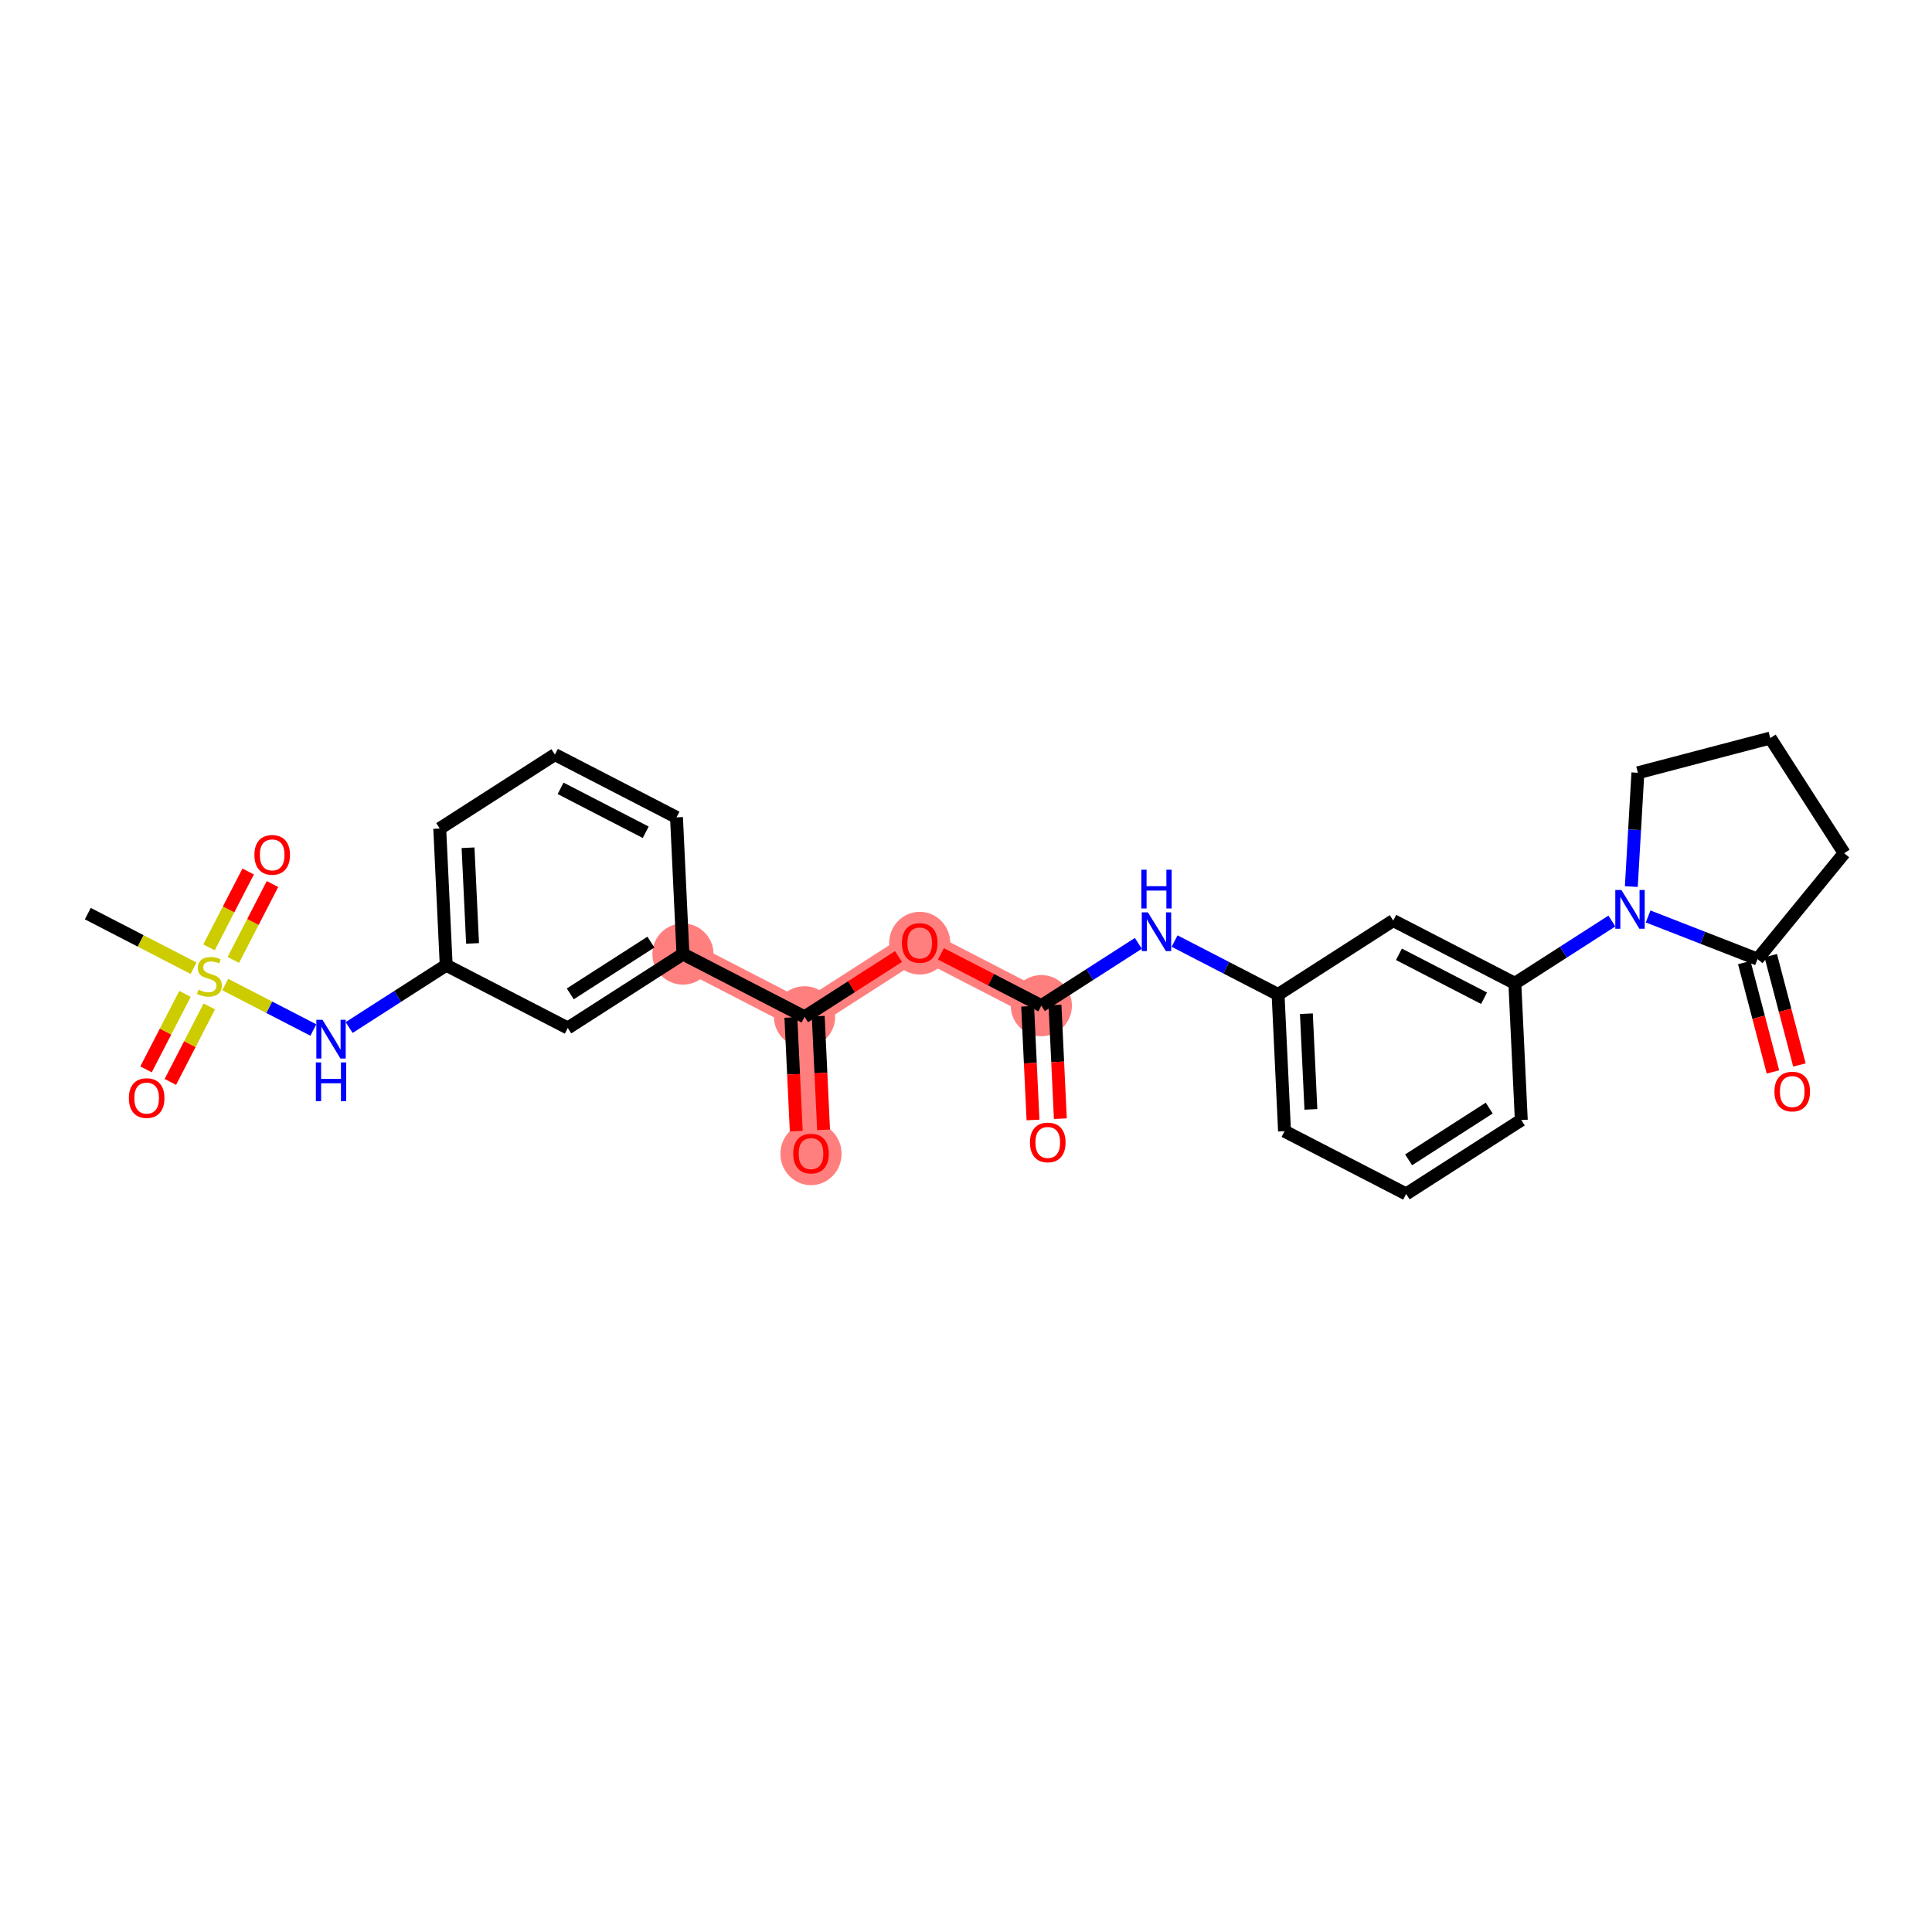 <?xml version='1.0' encoding='iso-8859-1'?>
<svg version='1.1' baseProfile='full'
              xmlns='http://www.w3.org/2000/svg'
                      xmlns:rdkit='http://www.rdkit.org/xml'
                      xmlns:xlink='http://www.w3.org/1999/xlink'
                  xml:space='preserve'
width='300px' height='300px' viewBox='0 0 300 300'>
<!-- END OF HEADER -->
<rect style='opacity:1.0;fill:#FFFFFF;stroke:none' width='300' height='300' x='0' y='0'> </rect>
<rect style='opacity:1.0;fill:#FFFFFF;stroke:none' width='300' height='300' x='0' y='0'> </rect>
<path d='M 106.048,148.145 L 124.931,157.891' style='fill:none;fill-rule:evenodd;stroke:#FF7F7F;stroke-width:4.5px;stroke-linecap:butt;stroke-linejoin:miter;stroke-opacity:1' />
<path d='M 124.931,157.891 L 125.932,179.117' style='fill:none;fill-rule:evenodd;stroke:#FF7F7F;stroke-width:4.5px;stroke-linecap:butt;stroke-linejoin:miter;stroke-opacity:1' />
<path d='M 124.931,157.891 L 142.813,146.412' style='fill:none;fill-rule:evenodd;stroke:#FF7F7F;stroke-width:4.5px;stroke-linecap:butt;stroke-linejoin:miter;stroke-opacity:1' />
<path d='M 142.813,146.412 L 161.696,156.158' style='fill:none;fill-rule:evenodd;stroke:#FF7F7F;stroke-width:4.5px;stroke-linecap:butt;stroke-linejoin:miter;stroke-opacity:1' />
<ellipse cx='106.048' cy='148.145' rx='4.25' ry='4.25'  style='fill:#FF7F7F;fill-rule:evenodd;stroke:#FF7F7F;stroke-width:1.0px;stroke-linecap:butt;stroke-linejoin:miter;stroke-opacity:1' />
<ellipse cx='124.931' cy='157.891' rx='4.25' ry='4.25'  style='fill:#FF7F7F;fill-rule:evenodd;stroke:#FF7F7F;stroke-width:1.0px;stroke-linecap:butt;stroke-linejoin:miter;stroke-opacity:1' />
<ellipse cx='125.932' cy='179.164' rx='4.25' ry='4.369'  style='fill:#FF7F7F;fill-rule:evenodd;stroke:#FF7F7F;stroke-width:1.0px;stroke-linecap:butt;stroke-linejoin:miter;stroke-opacity:1' />
<ellipse cx='142.813' cy='146.458' rx='4.25' ry='4.369'  style='fill:#FF7F7F;fill-rule:evenodd;stroke:#FF7F7F;stroke-width:1.0px;stroke-linecap:butt;stroke-linejoin:miter;stroke-opacity:1' />
<ellipse cx='161.696' cy='156.158' rx='4.25' ry='4.25'  style='fill:#FF7F7F;fill-rule:evenodd;stroke:#FF7F7F;stroke-width:1.0px;stroke-linecap:butt;stroke-linejoin:miter;stroke-opacity:1' />
<path class='bond-0 atom-0 atom-1' d='M 13.636,141.867 L 21.847,146.105' style='fill:none;fill-rule:evenodd;stroke:#000000;stroke-width:2.0px;stroke-linecap:butt;stroke-linejoin:miter;stroke-opacity:1' />
<path class='bond-0 atom-0 atom-1' d='M 21.847,146.105 L 30.058,150.343' style='fill:none;fill-rule:evenodd;stroke:#CCCC00;stroke-width:2.0px;stroke-linecap:butt;stroke-linejoin:miter;stroke-opacity:1' />
<path class='bond-1 atom-1 atom-2' d='M 36.23,149.056 L 39.271,143.164' style='fill:none;fill-rule:evenodd;stroke:#CCCC00;stroke-width:2.0px;stroke-linecap:butt;stroke-linejoin:miter;stroke-opacity:1' />
<path class='bond-1 atom-1 atom-2' d='M 39.271,143.164 L 42.312,137.273' style='fill:none;fill-rule:evenodd;stroke:#FF0000;stroke-width:2.0px;stroke-linecap:butt;stroke-linejoin:miter;stroke-opacity:1' />
<path class='bond-1 atom-1 atom-2' d='M 32.454,147.106 L 35.495,141.215' style='fill:none;fill-rule:evenodd;stroke:#CCCC00;stroke-width:2.0px;stroke-linecap:butt;stroke-linejoin:miter;stroke-opacity:1' />
<path class='bond-1 atom-1 atom-2' d='M 35.495,141.215 L 38.535,135.324' style='fill:none;fill-rule:evenodd;stroke:#FF0000;stroke-width:2.0px;stroke-linecap:butt;stroke-linejoin:miter;stroke-opacity:1' />
<path class='bond-2 atom-1 atom-3' d='M 28.725,154.331 L 25.7,160.191' style='fill:none;fill-rule:evenodd;stroke:#CCCC00;stroke-width:2.0px;stroke-linecap:butt;stroke-linejoin:miter;stroke-opacity:1' />
<path class='bond-2 atom-1 atom-3' d='M 25.7,160.191 L 22.676,166.051' style='fill:none;fill-rule:evenodd;stroke:#FF0000;stroke-width:2.0px;stroke-linecap:butt;stroke-linejoin:miter;stroke-opacity:1' />
<path class='bond-2 atom-1 atom-3' d='M 32.501,156.28 L 29.477,162.14' style='fill:none;fill-rule:evenodd;stroke:#CCCC00;stroke-width:2.0px;stroke-linecap:butt;stroke-linejoin:miter;stroke-opacity:1' />
<path class='bond-2 atom-1 atom-3' d='M 29.477,162.14 L 26.452,168' style='fill:none;fill-rule:evenodd;stroke:#FF0000;stroke-width:2.0px;stroke-linecap:butt;stroke-linejoin:miter;stroke-opacity:1' />
<path class='bond-3 atom-1 atom-4' d='M 34.98,152.883 L 41.819,156.413' style='fill:none;fill-rule:evenodd;stroke:#CCCC00;stroke-width:2.0px;stroke-linecap:butt;stroke-linejoin:miter;stroke-opacity:1' />
<path class='bond-3 atom-1 atom-4' d='M 41.819,156.413 L 48.658,159.942' style='fill:none;fill-rule:evenodd;stroke:#0000FF;stroke-width:2.0px;stroke-linecap:butt;stroke-linejoin:miter;stroke-opacity:1' />
<path class='bond-4 atom-4 atom-5' d='M 54.215,159.553 L 61.749,154.716' style='fill:none;fill-rule:evenodd;stroke:#0000FF;stroke-width:2.0px;stroke-linecap:butt;stroke-linejoin:miter;stroke-opacity:1' />
<path class='bond-4 atom-4 atom-5' d='M 61.749,154.716 L 69.284,149.879' style='fill:none;fill-rule:evenodd;stroke:#000000;stroke-width:2.0px;stroke-linecap:butt;stroke-linejoin:miter;stroke-opacity:1' />
<path class='bond-5 atom-5 atom-6' d='M 69.284,149.879 L 68.283,128.653' style='fill:none;fill-rule:evenodd;stroke:#000000;stroke-width:2.0px;stroke-linecap:butt;stroke-linejoin:miter;stroke-opacity:1' />
<path class='bond-5 atom-5 atom-6' d='M 73.379,146.495 L 72.678,131.637' style='fill:none;fill-rule:evenodd;stroke:#000000;stroke-width:2.0px;stroke-linecap:butt;stroke-linejoin:miter;stroke-opacity:1' />
<path class='bond-28 atom-28 atom-5' d='M 88.166,159.625 L 69.284,149.879' style='fill:none;fill-rule:evenodd;stroke:#000000;stroke-width:2.0px;stroke-linecap:butt;stroke-linejoin:miter;stroke-opacity:1' />
<path class='bond-6 atom-6 atom-7' d='M 68.283,128.653 L 86.165,117.173' style='fill:none;fill-rule:evenodd;stroke:#000000;stroke-width:2.0px;stroke-linecap:butt;stroke-linejoin:miter;stroke-opacity:1' />
<path class='bond-7 atom-7 atom-8' d='M 86.165,117.173 L 105.047,126.919' style='fill:none;fill-rule:evenodd;stroke:#000000;stroke-width:2.0px;stroke-linecap:butt;stroke-linejoin:miter;stroke-opacity:1' />
<path class='bond-7 atom-7 atom-8' d='M 87.048,122.412 L 100.266,129.234' style='fill:none;fill-rule:evenodd;stroke:#000000;stroke-width:2.0px;stroke-linecap:butt;stroke-linejoin:miter;stroke-opacity:1' />
<path class='bond-8 atom-8 atom-9' d='M 105.047,126.919 L 106.048,148.145' style='fill:none;fill-rule:evenodd;stroke:#000000;stroke-width:2.0px;stroke-linecap:butt;stroke-linejoin:miter;stroke-opacity:1' />
<path class='bond-9 atom-9 atom-10' d='M 106.048,148.145 L 124.931,157.891' style='fill:none;fill-rule:evenodd;stroke:#000000;stroke-width:2.0px;stroke-linecap:butt;stroke-linejoin:miter;stroke-opacity:1' />
<path class='bond-27 atom-9 atom-28' d='M 106.048,148.145 L 88.166,159.625' style='fill:none;fill-rule:evenodd;stroke:#000000;stroke-width:2.0px;stroke-linecap:butt;stroke-linejoin:miter;stroke-opacity:1' />
<path class='bond-27 atom-9 atom-28' d='M 101.07,146.291 L 88.553,154.327' style='fill:none;fill-rule:evenodd;stroke:#000000;stroke-width:2.0px;stroke-linecap:butt;stroke-linejoin:miter;stroke-opacity:1' />
<path class='bond-10 atom-10 atom-11' d='M 122.808,157.992 L 123.225,166.817' style='fill:none;fill-rule:evenodd;stroke:#000000;stroke-width:2.0px;stroke-linecap:butt;stroke-linejoin:miter;stroke-opacity:1' />
<path class='bond-10 atom-10 atom-11' d='M 123.225,166.817 L 123.641,175.643' style='fill:none;fill-rule:evenodd;stroke:#FF0000;stroke-width:2.0px;stroke-linecap:butt;stroke-linejoin:miter;stroke-opacity:1' />
<path class='bond-10 atom-10 atom-11' d='M 127.054,157.791 L 127.47,166.617' style='fill:none;fill-rule:evenodd;stroke:#000000;stroke-width:2.0px;stroke-linecap:butt;stroke-linejoin:miter;stroke-opacity:1' />
<path class='bond-10 atom-10 atom-11' d='M 127.47,166.617 L 127.886,175.443' style='fill:none;fill-rule:evenodd;stroke:#FF0000;stroke-width:2.0px;stroke-linecap:butt;stroke-linejoin:miter;stroke-opacity:1' />
<path class='bond-11 atom-10 atom-12' d='M 124.931,157.891 L 132.225,153.209' style='fill:none;fill-rule:evenodd;stroke:#000000;stroke-width:2.0px;stroke-linecap:butt;stroke-linejoin:miter;stroke-opacity:1' />
<path class='bond-11 atom-10 atom-12' d='M 132.225,153.209 L 139.519,148.526' style='fill:none;fill-rule:evenodd;stroke:#FF0000;stroke-width:2.0px;stroke-linecap:butt;stroke-linejoin:miter;stroke-opacity:1' />
<path class='bond-12 atom-12 atom-13' d='M 146.106,148.112 L 153.901,152.135' style='fill:none;fill-rule:evenodd;stroke:#FF0000;stroke-width:2.0px;stroke-linecap:butt;stroke-linejoin:miter;stroke-opacity:1' />
<path class='bond-12 atom-12 atom-13' d='M 153.901,152.135 L 161.696,156.158' style='fill:none;fill-rule:evenodd;stroke:#000000;stroke-width:2.0px;stroke-linecap:butt;stroke-linejoin:miter;stroke-opacity:1' />
<path class='bond-13 atom-13 atom-14' d='M 159.573,156.258 L 159.989,165.084' style='fill:none;fill-rule:evenodd;stroke:#000000;stroke-width:2.0px;stroke-linecap:butt;stroke-linejoin:miter;stroke-opacity:1' />
<path class='bond-13 atom-13 atom-14' d='M 159.989,165.084 L 160.405,173.91' style='fill:none;fill-rule:evenodd;stroke:#FF0000;stroke-width:2.0px;stroke-linecap:butt;stroke-linejoin:miter;stroke-opacity:1' />
<path class='bond-13 atom-13 atom-14' d='M 163.818,156.058 L 164.234,164.884' style='fill:none;fill-rule:evenodd;stroke:#000000;stroke-width:2.0px;stroke-linecap:butt;stroke-linejoin:miter;stroke-opacity:1' />
<path class='bond-13 atom-13 atom-14' d='M 164.234,164.884 L 164.651,173.709' style='fill:none;fill-rule:evenodd;stroke:#FF0000;stroke-width:2.0px;stroke-linecap:butt;stroke-linejoin:miter;stroke-opacity:1' />
<path class='bond-14 atom-13 atom-15' d='M 161.696,156.158 L 169.23,151.321' style='fill:none;fill-rule:evenodd;stroke:#000000;stroke-width:2.0px;stroke-linecap:butt;stroke-linejoin:miter;stroke-opacity:1' />
<path class='bond-14 atom-13 atom-15' d='M 169.23,151.321 L 176.764,146.484' style='fill:none;fill-rule:evenodd;stroke:#0000FF;stroke-width:2.0px;stroke-linecap:butt;stroke-linejoin:miter;stroke-opacity:1' />
<path class='bond-15 atom-15 atom-16' d='M 182.391,146.13 L 190.425,150.277' style='fill:none;fill-rule:evenodd;stroke:#0000FF;stroke-width:2.0px;stroke-linecap:butt;stroke-linejoin:miter;stroke-opacity:1' />
<path class='bond-15 atom-15 atom-16' d='M 190.425,150.277 L 198.46,154.424' style='fill:none;fill-rule:evenodd;stroke:#000000;stroke-width:2.0px;stroke-linecap:butt;stroke-linejoin:miter;stroke-opacity:1' />
<path class='bond-16 atom-16 atom-17' d='M 198.46,154.424 L 199.461,175.65' style='fill:none;fill-rule:evenodd;stroke:#000000;stroke-width:2.0px;stroke-linecap:butt;stroke-linejoin:miter;stroke-opacity:1' />
<path class='bond-16 atom-16 atom-17' d='M 202.855,157.408 L 203.556,172.266' style='fill:none;fill-rule:evenodd;stroke:#000000;stroke-width:2.0px;stroke-linecap:butt;stroke-linejoin:miter;stroke-opacity:1' />
<path class='bond-29 atom-27 atom-16' d='M 216.342,142.944 L 198.46,154.424' style='fill:none;fill-rule:evenodd;stroke:#000000;stroke-width:2.0px;stroke-linecap:butt;stroke-linejoin:miter;stroke-opacity:1' />
<path class='bond-17 atom-17 atom-18' d='M 199.461,175.65 L 218.344,185.396' style='fill:none;fill-rule:evenodd;stroke:#000000;stroke-width:2.0px;stroke-linecap:butt;stroke-linejoin:miter;stroke-opacity:1' />
<path class='bond-18 atom-18 atom-19' d='M 218.344,185.396 L 236.226,173.916' style='fill:none;fill-rule:evenodd;stroke:#000000;stroke-width:2.0px;stroke-linecap:butt;stroke-linejoin:miter;stroke-opacity:1' />
<path class='bond-18 atom-18 atom-19' d='M 218.73,180.098 L 231.247,172.062' style='fill:none;fill-rule:evenodd;stroke:#000000;stroke-width:2.0px;stroke-linecap:butt;stroke-linejoin:miter;stroke-opacity:1' />
<path class='bond-19 atom-19 atom-20' d='M 236.226,173.916 L 235.225,152.69' style='fill:none;fill-rule:evenodd;stroke:#000000;stroke-width:2.0px;stroke-linecap:butt;stroke-linejoin:miter;stroke-opacity:1' />
<path class='bond-20 atom-20 atom-21' d='M 235.225,152.69 L 242.759,147.853' style='fill:none;fill-rule:evenodd;stroke:#000000;stroke-width:2.0px;stroke-linecap:butt;stroke-linejoin:miter;stroke-opacity:1' />
<path class='bond-20 atom-20 atom-21' d='M 242.759,147.853 L 250.293,143.017' style='fill:none;fill-rule:evenodd;stroke:#0000FF;stroke-width:2.0px;stroke-linecap:butt;stroke-linejoin:miter;stroke-opacity:1' />
<path class='bond-26 atom-20 atom-27' d='M 235.225,152.69 L 216.342,142.944' style='fill:none;fill-rule:evenodd;stroke:#000000;stroke-width:2.0px;stroke-linecap:butt;stroke-linejoin:miter;stroke-opacity:1' />
<path class='bond-26 atom-20 atom-27' d='M 230.443,155.005 L 217.225,148.183' style='fill:none;fill-rule:evenodd;stroke:#000000;stroke-width:2.0px;stroke-linecap:butt;stroke-linejoin:miter;stroke-opacity:1' />
<path class='bond-21 atom-21 atom-22' d='M 253.311,137.67 L 253.82,128.833' style='fill:none;fill-rule:evenodd;stroke:#0000FF;stroke-width:2.0px;stroke-linecap:butt;stroke-linejoin:miter;stroke-opacity:1' />
<path class='bond-21 atom-21 atom-22' d='M 253.82,128.833 L 254.33,119.996' style='fill:none;fill-rule:evenodd;stroke:#000000;stroke-width:2.0px;stroke-linecap:butt;stroke-linejoin:miter;stroke-opacity:1' />
<path class='bond-30 atom-25 atom-21' d='M 272.905,148.929 L 264.412,145.618' style='fill:none;fill-rule:evenodd;stroke:#000000;stroke-width:2.0px;stroke-linecap:butt;stroke-linejoin:miter;stroke-opacity:1' />
<path class='bond-30 atom-25 atom-21' d='M 264.412,145.618 L 255.92,142.307' style='fill:none;fill-rule:evenodd;stroke:#0000FF;stroke-width:2.0px;stroke-linecap:butt;stroke-linejoin:miter;stroke-opacity:1' />
<path class='bond-22 atom-22 atom-23' d='M 254.33,119.996 L 274.884,114.604' style='fill:none;fill-rule:evenodd;stroke:#000000;stroke-width:2.0px;stroke-linecap:butt;stroke-linejoin:miter;stroke-opacity:1' />
<path class='bond-23 atom-23 atom-24' d='M 274.884,114.604 L 286.364,132.486' style='fill:none;fill-rule:evenodd;stroke:#000000;stroke-width:2.0px;stroke-linecap:butt;stroke-linejoin:miter;stroke-opacity:1' />
<path class='bond-24 atom-24 atom-25' d='M 286.364,132.486 L 272.905,148.929' style='fill:none;fill-rule:evenodd;stroke:#000000;stroke-width:2.0px;stroke-linecap:butt;stroke-linejoin:miter;stroke-opacity:1' />
<path class='bond-25 atom-25 atom-26' d='M 270.849,149.469 L 273.076,157.959' style='fill:none;fill-rule:evenodd;stroke:#000000;stroke-width:2.0px;stroke-linecap:butt;stroke-linejoin:miter;stroke-opacity:1' />
<path class='bond-25 atom-25 atom-26' d='M 273.076,157.959 L 275.304,166.449' style='fill:none;fill-rule:evenodd;stroke:#FF0000;stroke-width:2.0px;stroke-linecap:butt;stroke-linejoin:miter;stroke-opacity:1' />
<path class='bond-25 atom-25 atom-26' d='M 274.96,148.39 L 277.187,156.88' style='fill:none;fill-rule:evenodd;stroke:#000000;stroke-width:2.0px;stroke-linecap:butt;stroke-linejoin:miter;stroke-opacity:1' />
<path class='bond-25 atom-25 atom-26' d='M 277.187,156.88 L 279.414,165.37' style='fill:none;fill-rule:evenodd;stroke:#FF0000;stroke-width:2.0px;stroke-linecap:butt;stroke-linejoin:miter;stroke-opacity:1' />
<path  class='atom-1' d='M 30.819 153.678
Q 30.887 153.704, 31.168 153.823
Q 31.448 153.942, 31.754 154.018
Q 32.069 154.086, 32.375 154.086
Q 32.944 154.086, 33.276 153.814
Q 33.607 153.534, 33.607 153.049
Q 33.607 152.718, 33.437 152.514
Q 33.276 152.31, 33.021 152.199
Q 32.766 152.089, 32.341 151.961
Q 31.805 151.8, 31.482 151.647
Q 31.168 151.494, 30.938 151.171
Q 30.717 150.848, 30.717 150.304
Q 30.717 149.547, 31.227 149.08
Q 31.746 148.612, 32.766 148.612
Q 33.463 148.612, 34.253 148.944
L 34.058 149.598
Q 33.335 149.301, 32.791 149.301
Q 32.205 149.301, 31.882 149.547
Q 31.559 149.785, 31.567 150.202
Q 31.567 150.525, 31.729 150.72
Q 31.899 150.916, 32.137 151.026
Q 32.383 151.137, 32.791 151.264
Q 33.335 151.434, 33.658 151.604
Q 33.981 151.774, 34.211 152.123
Q 34.449 152.463, 34.449 153.049
Q 34.449 153.882, 33.888 154.333
Q 33.335 154.775, 32.409 154.775
Q 31.873 154.775, 31.465 154.656
Q 31.066 154.545, 30.59 154.35
L 30.819 153.678
' fill='#CCCC00'/>
<path  class='atom-2' d='M 39.503 132.747
Q 39.503 131.302, 40.217 130.494
Q 40.931 129.687, 42.265 129.687
Q 43.6 129.687, 44.314 130.494
Q 45.028 131.302, 45.028 132.747
Q 45.028 134.209, 44.305 135.042
Q 43.583 135.866, 42.265 135.866
Q 40.939 135.866, 40.217 135.042
Q 39.503 134.217, 39.503 132.747
M 42.265 135.186
Q 43.183 135.186, 43.676 134.574
Q 44.178 133.954, 44.178 132.747
Q 44.178 131.565, 43.676 130.97
Q 43.183 130.367, 42.265 130.367
Q 41.347 130.367, 40.846 130.962
Q 40.353 131.557, 40.353 132.747
Q 40.353 133.962, 40.846 134.574
Q 41.347 135.186, 42.265 135.186
' fill='#FF0000'/>
<path  class='atom-3' d='M 20.011 170.512
Q 20.011 169.067, 20.724 168.26
Q 21.439 167.452, 22.773 167.452
Q 24.107 167.452, 24.821 168.26
Q 25.535 169.067, 25.535 170.512
Q 25.535 171.974, 24.813 172.807
Q 24.09 173.632, 22.773 173.632
Q 21.447 173.632, 20.724 172.807
Q 20.011 171.983, 20.011 170.512
M 22.773 172.952
Q 23.691 172.952, 24.184 172.34
Q 24.685 171.719, 24.685 170.512
Q 24.685 169.331, 24.184 168.736
Q 23.691 168.132, 22.773 168.132
Q 21.855 168.132, 21.354 168.727
Q 20.86 169.322, 20.86 170.512
Q 20.86 171.728, 21.354 172.34
Q 21.855 172.952, 22.773 172.952
' fill='#FF0000'/>
<path  class='atom-4' d='M 50.072 158.35
L 52.044 161.537
Q 52.239 161.852, 52.554 162.421
Q 52.868 162.991, 52.885 163.025
L 52.885 158.35
L 53.684 158.35
L 53.684 164.368
L 52.86 164.368
L 50.743 160.883
Q 50.497 160.475, 50.233 160.007
Q 49.978 159.54, 49.902 159.395
L 49.902 164.368
L 49.12 164.368
L 49.12 158.35
L 50.072 158.35
' fill='#0000FF'/>
<path  class='atom-4' d='M 49.047 164.97
L 49.863 164.97
L 49.863 167.528
L 52.94 167.528
L 52.94 164.97
L 53.756 164.97
L 53.756 170.987
L 52.94 170.987
L 52.94 168.208
L 49.863 168.208
L 49.863 170.987
L 49.047 170.987
L 49.047 164.97
' fill='#0000FF'/>
<path  class='atom-11' d='M 123.169 179.134
Q 123.169 177.689, 123.883 176.882
Q 124.597 176.074, 125.932 176.074
Q 127.266 176.074, 127.98 176.882
Q 128.694 177.689, 128.694 179.134
Q 128.694 180.596, 127.972 181.429
Q 127.249 182.254, 125.932 182.254
Q 124.606 182.254, 123.883 181.429
Q 123.169 180.605, 123.169 179.134
M 125.932 181.574
Q 126.85 181.574, 127.343 180.962
Q 127.844 180.341, 127.844 179.134
Q 127.844 177.953, 127.343 177.358
Q 126.85 176.754, 125.932 176.754
Q 125.014 176.754, 124.512 177.349
Q 124.019 177.944, 124.019 179.134
Q 124.019 180.35, 124.512 180.962
Q 125.014 181.574, 125.932 181.574
' fill='#FF0000'/>
<path  class='atom-12' d='M 140.05 146.429
Q 140.05 144.984, 140.764 144.176
Q 141.478 143.369, 142.813 143.369
Q 144.147 143.369, 144.861 144.176
Q 145.575 144.984, 145.575 146.429
Q 145.575 147.891, 144.853 148.724
Q 144.13 149.548, 142.813 149.548
Q 141.487 149.548, 140.764 148.724
Q 140.05 147.899, 140.05 146.429
M 142.813 148.868
Q 143.731 148.868, 144.224 148.256
Q 144.725 147.636, 144.725 146.429
Q 144.725 145.247, 144.224 144.652
Q 143.731 144.049, 142.813 144.049
Q 141.895 144.049, 141.393 144.644
Q 140.9 145.239, 140.9 146.429
Q 140.9 147.644, 141.393 148.256
Q 141.895 148.868, 142.813 148.868
' fill='#FF0000'/>
<path  class='atom-14' d='M 159.934 177.401
Q 159.934 175.956, 160.648 175.148
Q 161.362 174.341, 162.696 174.341
Q 164.031 174.341, 164.745 175.148
Q 165.459 175.956, 165.459 177.401
Q 165.459 178.863, 164.736 179.696
Q 164.014 180.52, 162.696 180.52
Q 161.371 180.52, 160.648 179.696
Q 159.934 178.871, 159.934 177.401
M 162.696 179.84
Q 163.614 179.84, 164.107 179.228
Q 164.609 178.608, 164.609 177.401
Q 164.609 176.219, 164.107 175.624
Q 163.614 175.021, 162.696 175.021
Q 161.779 175.021, 161.277 175.616
Q 160.784 176.211, 160.784 177.401
Q 160.784 178.616, 161.277 179.228
Q 161.779 179.84, 162.696 179.84
' fill='#FF0000'/>
<path  class='atom-15' d='M 178.247 141.669
L 180.219 144.856
Q 180.415 145.171, 180.729 145.74
Q 181.044 146.31, 181.061 146.344
L 181.061 141.669
L 181.86 141.669
L 181.86 147.687
L 181.035 147.687
L 178.919 144.202
Q 178.672 143.794, 178.409 143.326
Q 178.154 142.859, 178.077 142.714
L 178.077 147.687
L 177.295 147.687
L 177.295 141.669
L 178.247 141.669
' fill='#0000FF'/>
<path  class='atom-15' d='M 177.223 135.049
L 178.039 135.049
L 178.039 137.608
L 181.116 137.608
L 181.116 135.049
L 181.932 135.049
L 181.932 141.067
L 181.116 141.067
L 181.116 138.288
L 178.039 138.288
L 178.039 141.067
L 177.223 141.067
L 177.223 135.049
' fill='#0000FF'/>
<path  class='atom-21' d='M 251.776 138.201
L 253.748 141.389
Q 253.944 141.703, 254.258 142.273
Q 254.573 142.842, 254.59 142.876
L 254.59 138.201
L 255.389 138.201
L 255.389 144.219
L 254.564 144.219
L 252.448 140.734
Q 252.201 140.326, 251.938 139.859
Q 251.683 139.391, 251.606 139.247
L 251.606 144.219
L 250.824 144.219
L 250.824 138.201
L 251.776 138.201
' fill='#0000FF'/>
<path  class='atom-26' d='M 275.534 169.5
Q 275.534 168.056, 276.248 167.248
Q 276.962 166.441, 278.297 166.441
Q 279.631 166.441, 280.345 167.248
Q 281.059 168.056, 281.059 169.5
Q 281.059 170.962, 280.337 171.795
Q 279.614 172.62, 278.297 172.62
Q 276.971 172.62, 276.248 171.795
Q 275.534 170.971, 275.534 169.5
M 278.297 171.94
Q 279.215 171.94, 279.708 171.328
Q 280.209 170.707, 280.209 169.5
Q 280.209 168.319, 279.708 167.724
Q 279.215 167.121, 278.297 167.121
Q 277.379 167.121, 276.877 167.716
Q 276.384 168.31, 276.384 169.5
Q 276.384 170.716, 276.877 171.328
Q 277.379 171.94, 278.297 171.94
' fill='#FF0000'/>
</svg>
